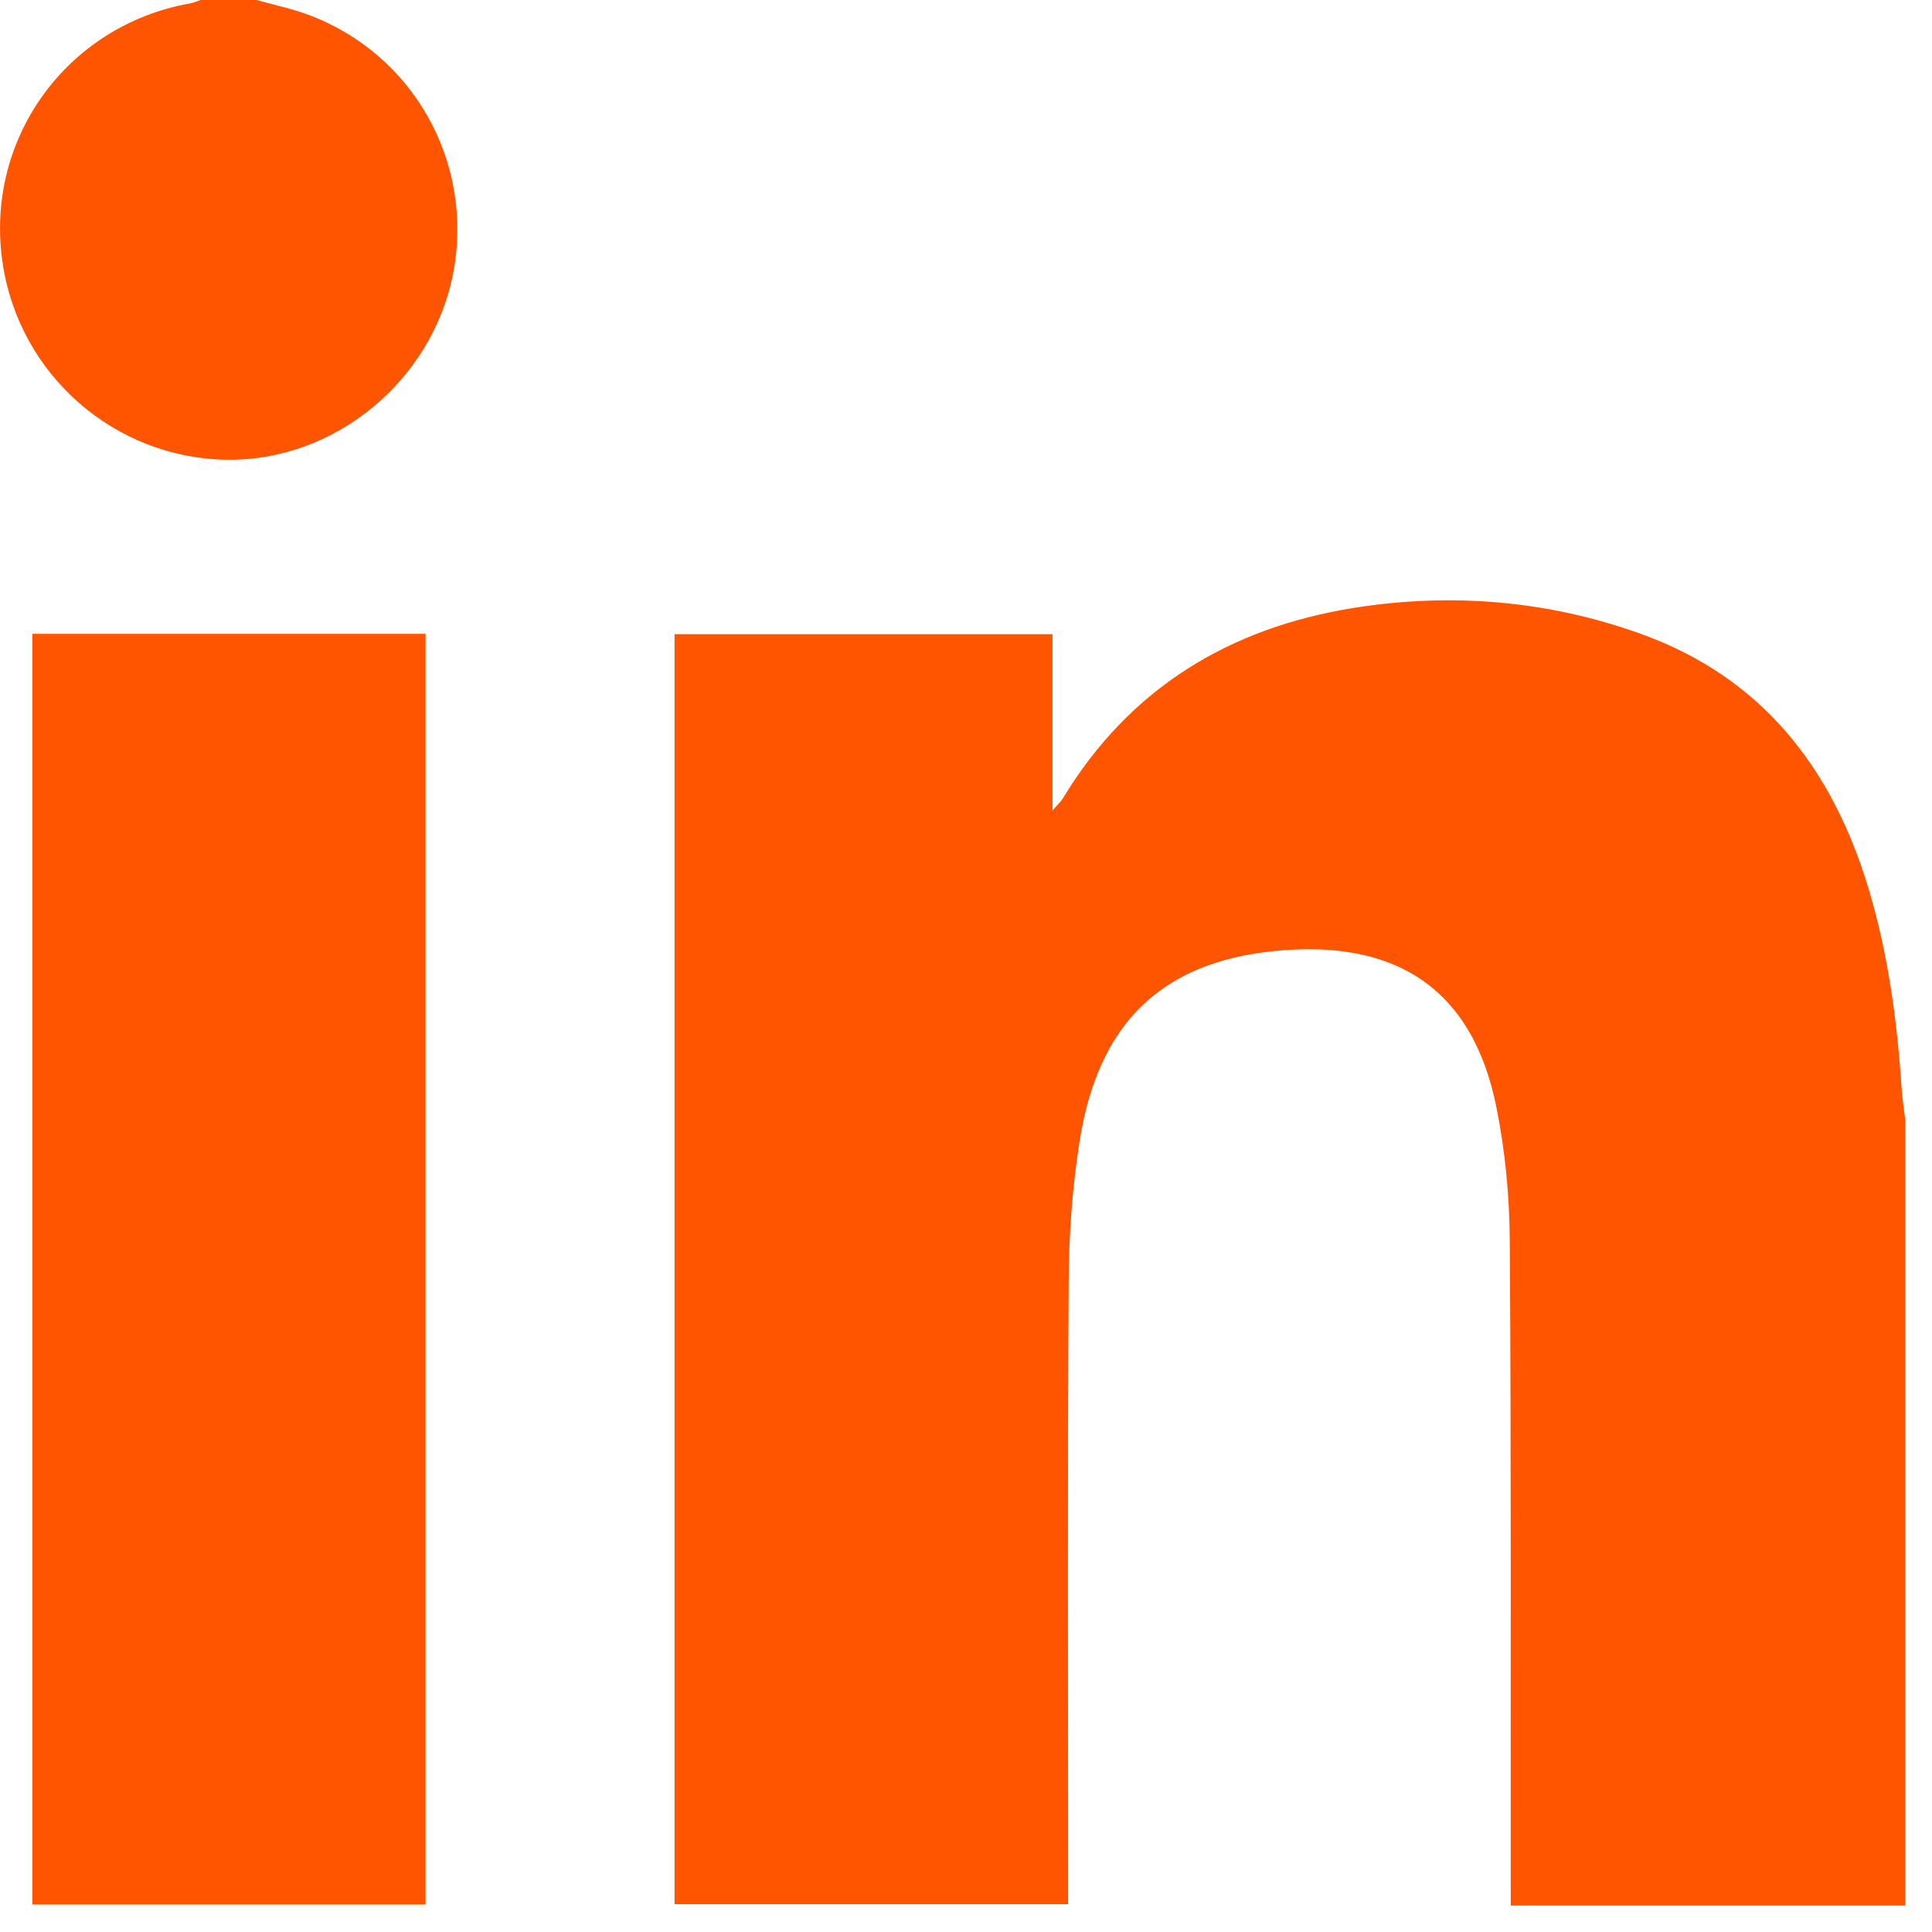 <svg width="22" height="22" viewBox="0 0 22 22" fill="none" xmlns="http://www.w3.org/2000/svg">
<path d="M21.696 21.699C20.207 21.699 18.718 21.699 17.203 21.699C17.203 21.602 17.203 21.52 17.203 21.438C17.201 19.001 17.209 16.564 17.192 14.127C17.189 13.622 17.14 13.109 17.041 12.614C16.765 11.227 15.858 10.687 14.489 10.832C13.218 10.966 12.511 11.659 12.297 12.974C12.211 13.508 12.172 14.055 12.169 14.596C12.155 16.87 12.163 19.145 12.163 21.419C12.163 21.503 12.163 21.587 12.163 21.684C10.664 21.684 9.178 21.684 7.681 21.684C7.681 16.864 7.681 12.051 7.681 7.222C9.109 7.222 10.532 7.222 11.985 7.222C11.985 7.868 11.985 8.519 11.985 9.229C12.052 9.152 12.082 9.127 12.101 9.095C12.86 7.836 14.004 7.146 15.424 6.921C16.526 6.747 17.625 6.837 18.682 7.217C20.063 7.713 20.861 8.742 21.275 10.111C21.501 10.858 21.603 11.627 21.655 12.403C21.663 12.521 21.682 12.638 21.696 12.755C21.696 15.738 21.696 18.718 21.696 21.699Z" fill="#FF5500"/>
<path d="M2.921 0C3.117 0.055 3.317 0.097 3.507 0.167C4.709 0.611 5.405 1.857 5.159 3.116C4.921 4.339 3.807 5.255 2.58 5.235C1.305 5.216 0.227 4.274 0.032 3.01C-0.187 1.597 0.753 0.288 2.167 0.038C2.207 0.031 2.246 0.013 2.285 0C2.498 0 2.71 0 2.921 0Z" fill="#FF5500"/>
<path d="M4.846 7.218C4.846 12.052 4.846 16.864 4.846 21.687C3.349 21.687 1.864 21.687 0.368 21.687C0.368 16.862 0.368 12.044 0.368 7.218C1.863 7.218 3.344 7.218 4.846 7.218Z" fill="#FF5500"/>
</svg>
